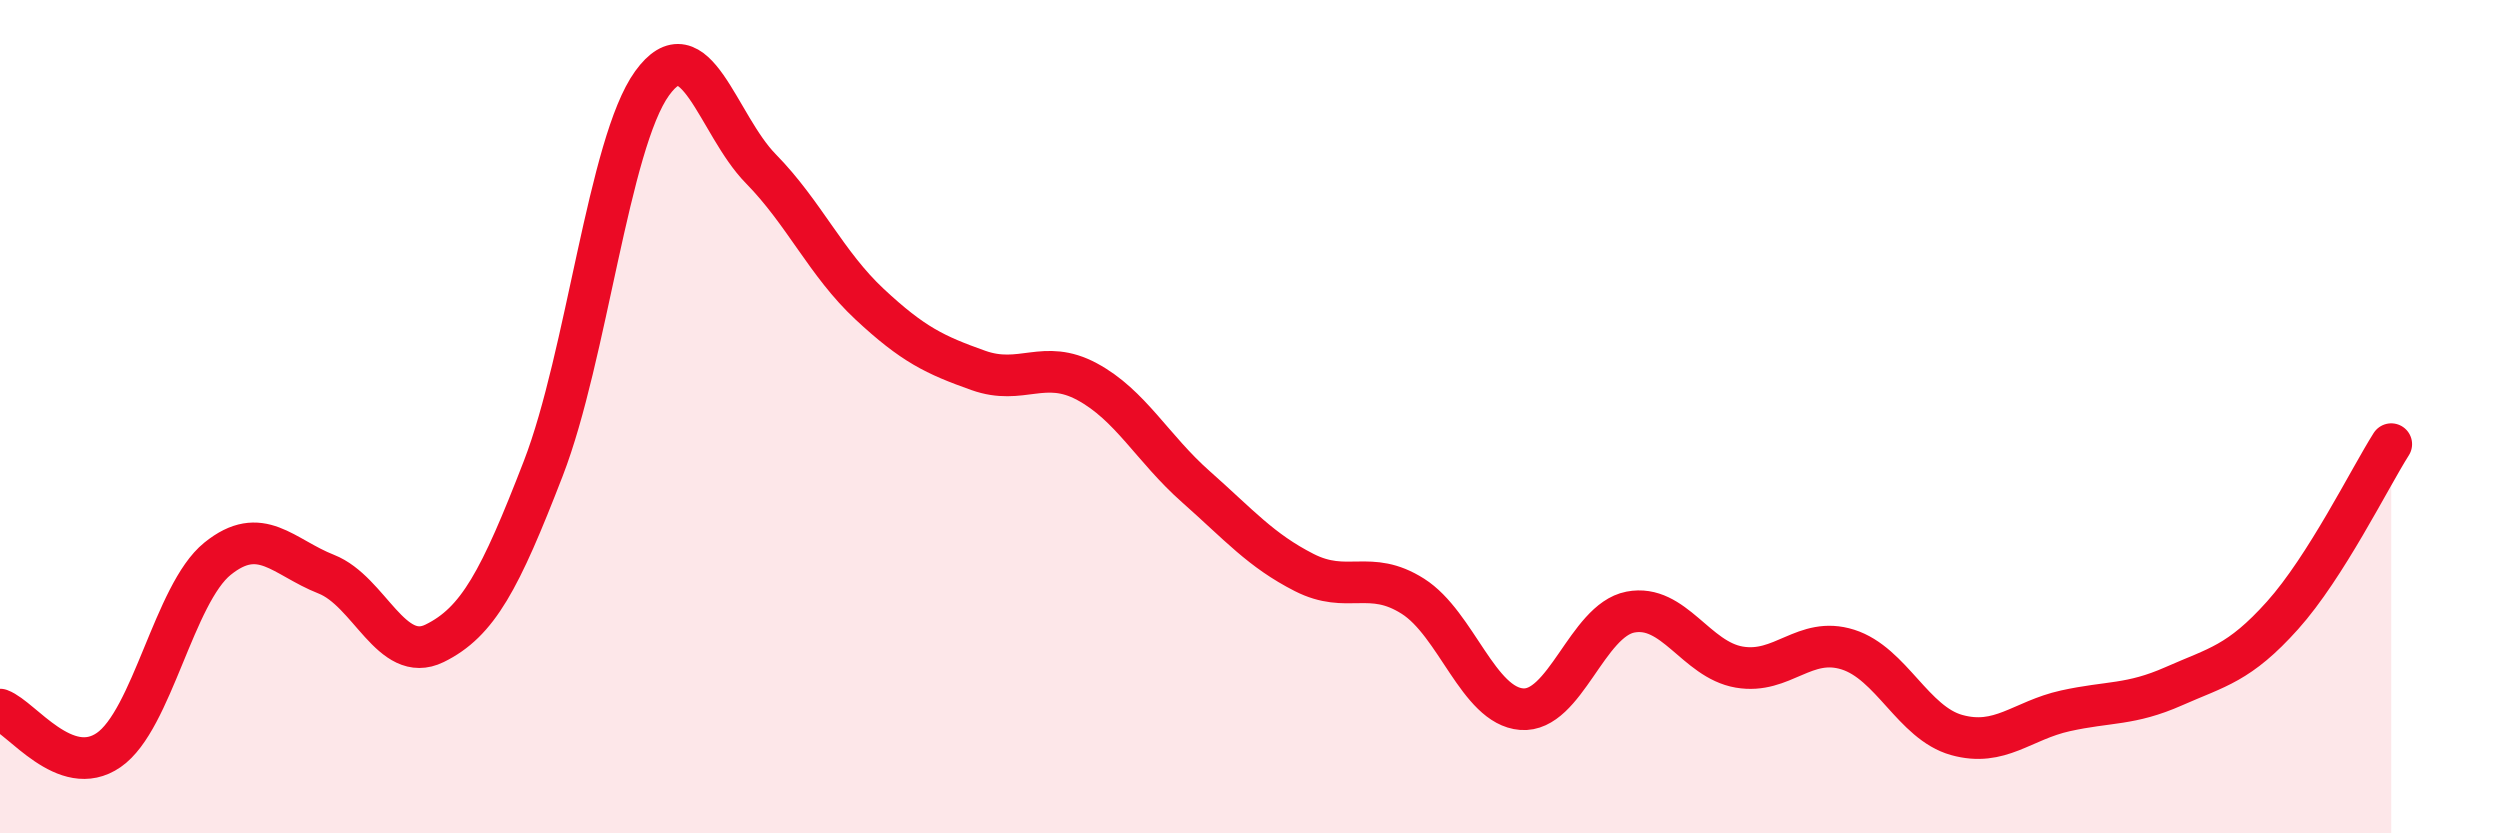 
    <svg width="60" height="20" viewBox="0 0 60 20" xmlns="http://www.w3.org/2000/svg">
      <path
        d="M 0,17.03 C 0.52,17.22 1.57,18.72 2.61,18 C 3.65,17.28 4.18,14.25 5.22,13.41 C 6.26,12.57 6.79,13.37 7.83,13.78 C 8.87,14.19 9.39,15.95 10.43,15.44 C 11.47,14.93 12,13.93 13.04,11.24 C 14.08,8.55 14.61,3.44 15.65,2 C 16.69,0.56 17.22,2.99 18.26,4.05 C 19.3,5.11 19.83,6.33 20.87,7.3 C 21.91,8.27 22.44,8.52 23.48,8.89 C 24.52,9.26 25.05,8.6 26.09,9.16 C 27.13,9.72 27.66,10.76 28.7,11.68 C 29.74,12.6 30.26,13.21 31.3,13.74 C 32.34,14.27 32.87,13.65 33.91,14.31 C 34.95,14.97 35.48,16.94 36.52,17.02 C 37.56,17.1 38.09,14.89 39.13,14.69 C 40.17,14.49 40.7,15.83 41.74,16.01 C 42.78,16.19 43.31,15.26 44.35,15.59 C 45.39,15.92 45.92,17.35 46.96,17.64 C 48,17.93 48.53,17.29 49.57,17.06 C 50.61,16.83 51.13,16.93 52.17,16.47 C 53.21,16.01 53.74,15.93 54.78,14.77 C 55.82,13.61 56.87,11.48 57.39,10.66L57.39 20L0 20Z"
        fill="#EB0A25"
        opacity="0.1"
        stroke-linecap="round"
        stroke-linejoin="round"
      />
      <path
        d="M 0,17.03 C 0.52,17.22 1.57,18.72 2.61,18 C 3.65,17.28 4.18,14.25 5.22,13.41 C 6.26,12.57 6.79,13.37 7.83,13.78 C 8.87,14.19 9.39,15.95 10.43,15.44 C 11.47,14.93 12,13.93 13.04,11.24 C 14.08,8.55 14.61,3.44 15.65,2 C 16.69,0.56 17.22,2.99 18.26,4.05 C 19.3,5.11 19.83,6.33 20.87,7.3 C 21.91,8.27 22.44,8.52 23.48,8.89 C 24.52,9.26 25.05,8.6 26.09,9.16 C 27.13,9.72 27.66,10.76 28.7,11.68 C 29.74,12.6 30.26,13.21 31.3,13.74 C 32.34,14.27 32.87,13.65 33.91,14.31 C 34.95,14.97 35.48,16.94 36.52,17.02 C 37.56,17.1 38.09,14.89 39.13,14.69 C 40.17,14.49 40.7,15.83 41.74,16.01 C 42.78,16.19 43.31,15.26 44.35,15.59 C 45.39,15.92 45.92,17.35 46.96,17.64 C 48,17.93 48.53,17.29 49.57,17.06 C 50.61,16.83 51.13,16.93 52.17,16.47 C 53.21,16.01 53.74,15.93 54.78,14.77 C 55.82,13.61 56.87,11.48 57.39,10.66"
        stroke="#EB0A25"
        stroke-width="1"
        fill="none"
        stroke-linecap="round"
        stroke-linejoin="round"
      />
    </svg>
  